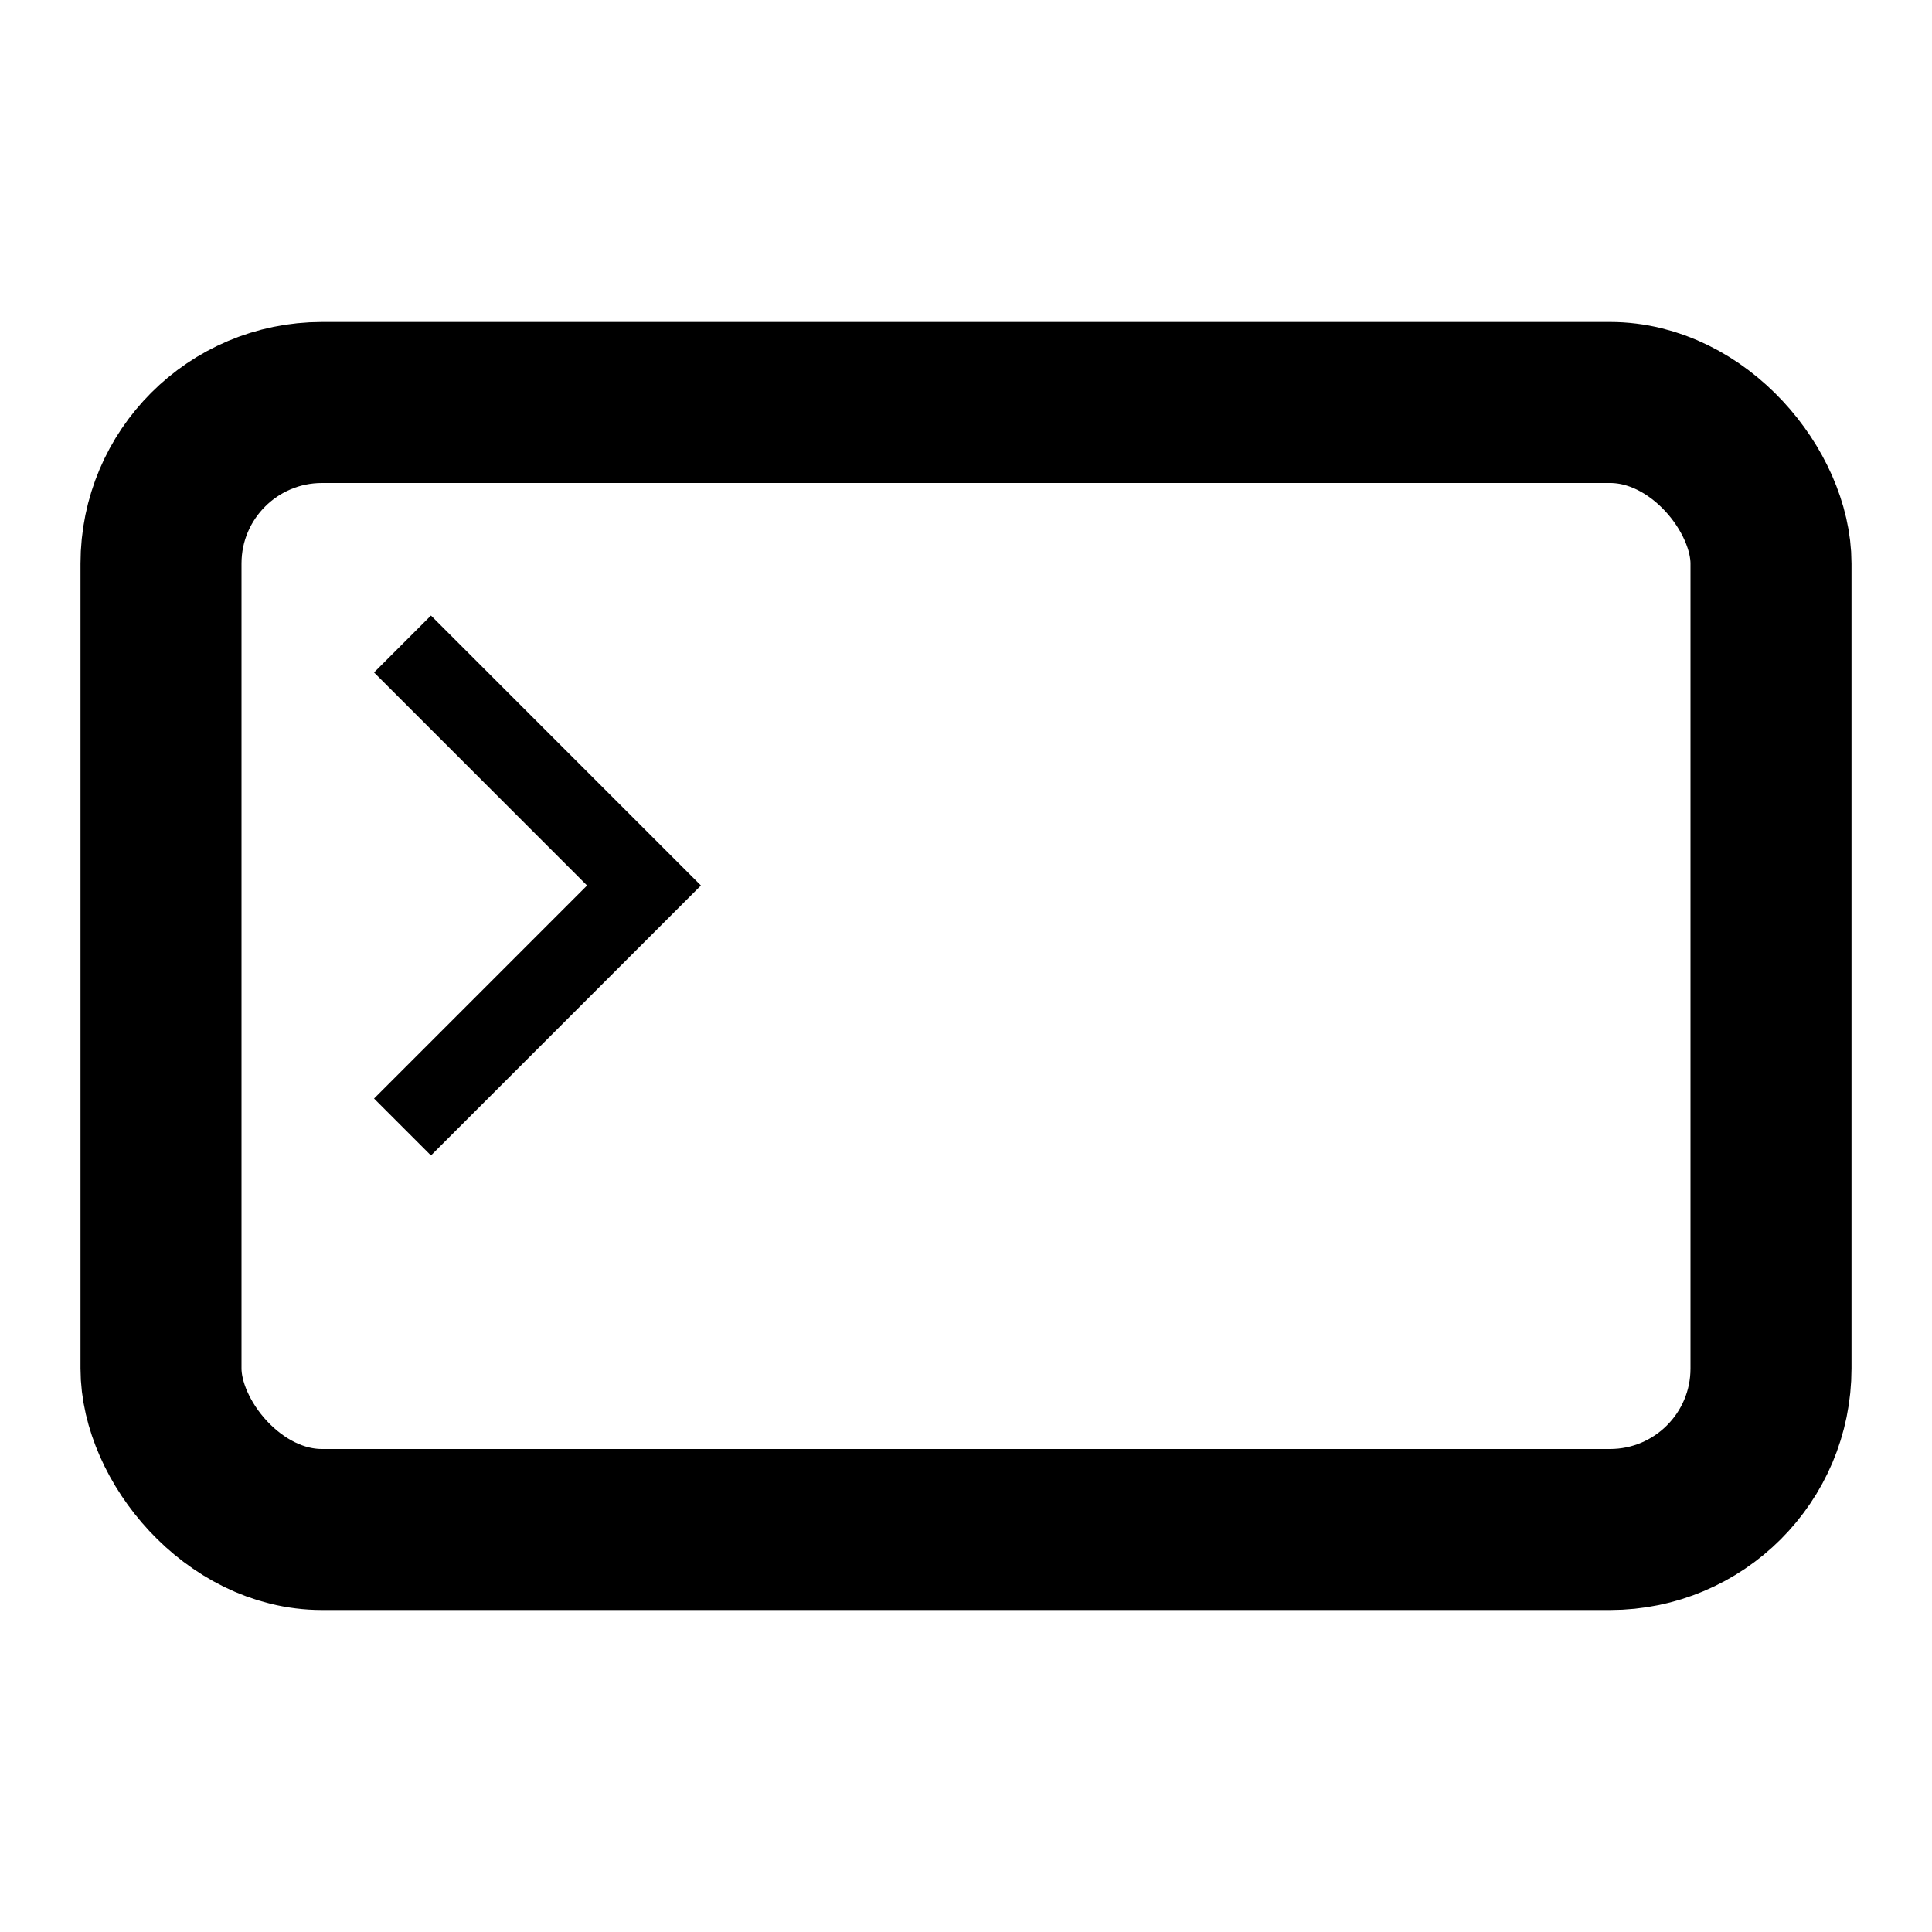 <?xml version="1.0" encoding="UTF-8" standalone="no"?>
<svg
   xmlns:dc="http://purl.org/dc/elements/1.1/"
   xmlns:cc="http://creativecommons.org/ns#"
   xmlns:rdf="http://www.w3.org/1999/02/22-rdf-syntax-ns#"
   xmlns:svg="http://www.w3.org/2000/svg"
   xmlns="http://www.w3.org/2000/svg"
   xmlns:sodipodi="http://sodipodi.sourceforge.net/DTD/sodipodi-0.dtd"
   xmlns:inkscape="http://www.inkscape.org/namespaces/inkscape"
   width="24"
   height="24"
   viewBox="0 0 24 24"
   id="svg2"
   version="1.1"
   inkscape:version="0.92.5 (2060ec1f9f, 2020-04-08)"
   sodipodi:docname="icon.log.svg">
  <defs
     id="defs10" />
  <sodipodi:namedview
     pagecolor="#ffffff"
     bordercolor="#666666"
     borderopacity="1"
     objecttolerance="10"
     gridtolerance="10"
     guidetolerance="10"
     inkscape:pageopacity="0"
     inkscape:pageshadow="2"
     inkscape:window-width="1920"
     inkscape:window-height="924"
     id="namedview8"
     showgrid="true"
     inkscape:zoom="16"
     inkscape:cx="13.609145"
     inkscape:cy="9.2231039"
     inkscape:window-x="0"
     inkscape:window-y="27"
     inkscape:window-maximized="1"
     inkscape:current-layer="svg2"
     inkscape:snap-global="true"
     inkscape:snap-bbox="true"
     inkscape:snap-bbox-midpoints="true"
     inkscape:object-nodes="true"
     inkscape:snap-center="true">
    <inkscape:grid
       type="xygrid"
       id="grid4233" />
  </sodipodi:namedview>
  <path
     d="M0 0h24v24H0z"
     fill="none"
     id="path4" />
  <rect
     style="fill:none;fill-opacity:0.302;stroke:#000000;stroke-linejoin:round;stroke-opacity:1;stroke-width:2;stroke-miterlimit:4;stroke-dasharray:none;stroke-linecap:round"
     id="rect814"
     width="20"
     height="14"
     x="2"
     y="5"
     rx="2"
     ry="2" />
  <path
     style="fill:none;stroke:#000000;stroke-width:1px;stroke-linecap:butt;stroke-linejoin:miter;stroke-opacity:1"
     d="m 5,8 3,3 -3,3"
     id="path816"
     inkscape:connector-curvature="0" />
</svg>
